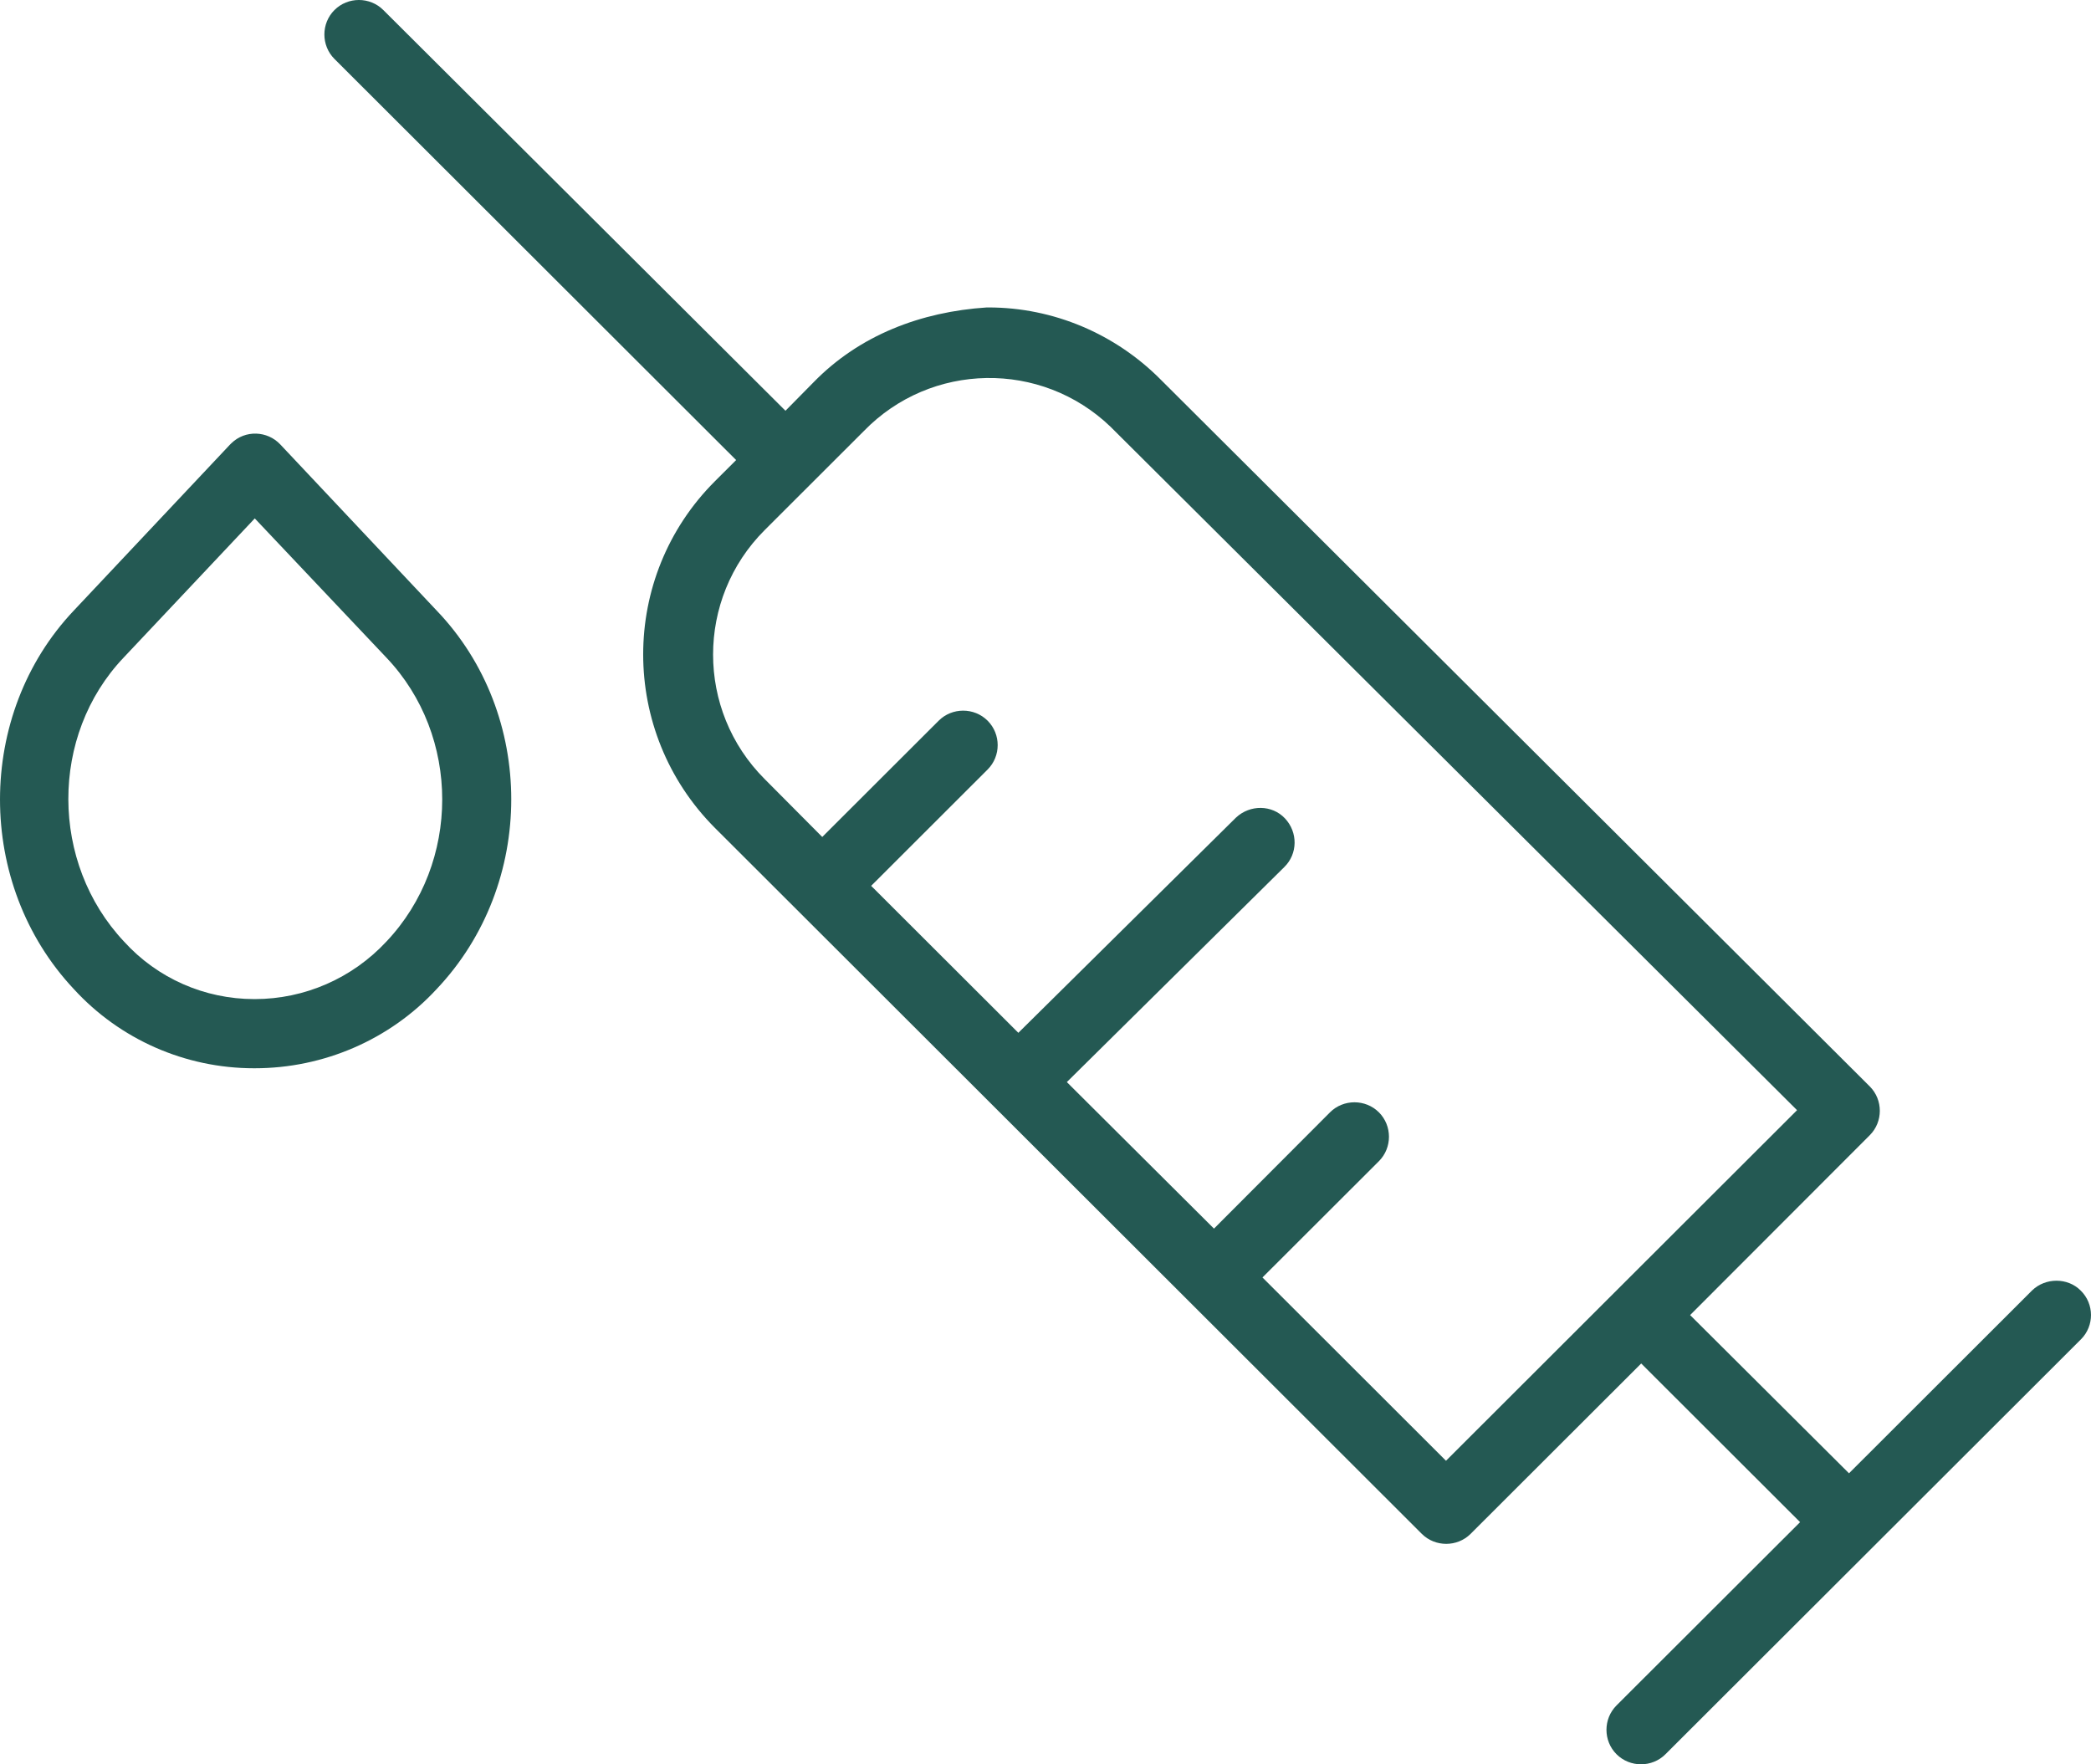 <svg width="64" height="54" viewBox="0 0 64 54" fill="none" xmlns="http://www.w3.org/2000/svg">
<path fill-rule="evenodd" clip-rule="evenodd" d="M63.681 39.496C63.283 39.099 62.607 39.099 62.197 39.496L56.593 45.093L51.73 40.25L57.228 34.746C57.639 34.336 57.639 33.661 57.228 33.251L35.528 11.62C34.136 10.217 32.242 9.41 30.255 9.41H30.202C28.188 9.542 26.307 10.257 24.902 11.699L24.041 12.572L11.733 0.308C11.323 -0.103 10.647 -0.103 10.236 0.308C9.826 0.718 9.826 1.393 10.236 1.803L22.531 14.081L21.882 14.729C18.954 17.653 18.954 22.402 21.882 25.34L24.399 27.853L36.402 39.84L43.516 46.945C43.927 47.355 44.603 47.355 45.013 46.945L50.233 41.732L55.096 46.588L49.478 52.197C49.067 52.608 49.067 53.282 49.478 53.692C49.889 54.102 50.565 54.102 50.975 53.692L63.694 40.991C64.104 40.581 64.104 39.906 63.681 39.496ZM49.478 39.496L44.258 44.709L38.641 39.099L42.205 35.54C42.615 35.13 42.615 34.455 42.205 34.045C41.794 33.635 41.118 33.635 40.708 34.045L37.157 37.604L32.653 33.119L39.303 26.544C39.727 26.133 39.727 25.472 39.33 25.049C38.932 24.625 38.257 24.625 37.833 25.022L37.819 25.035L31.169 31.611L26.664 27.113L30.228 23.553C30.639 23.143 30.639 22.469 30.228 22.058C29.817 21.648 29.142 21.648 28.731 22.058L25.167 25.617L23.405 23.845C21.299 21.741 21.299 18.328 23.405 16.224L26.426 13.207L26.439 13.194C28.493 11.077 31.871 11.024 33.991 13.062L34.057 13.128L55.003 33.979L49.478 39.496ZM13.363 18.685L8.58 13.604C8.183 13.181 7.507 13.154 7.083 13.565L7.043 13.604L2.261 18.685C-0.747 21.86 -0.76 27.059 2.261 30.274C3.665 31.809 5.665 32.696 7.772 32.696H7.798C9.905 32.696 11.932 31.823 13.363 30.274C16.41 27.059 16.41 21.86 13.363 18.685ZM11.826 28.819C10.779 29.944 9.322 30.579 7.798 30.579H7.785C6.262 30.579 4.818 29.944 3.797 28.819C1.532 26.411 1.519 22.508 3.784 20.127L7.798 15.867L11.826 20.127C14.105 22.521 14.105 26.411 11.826 28.819Z" fill="#245953"/>
</svg>
